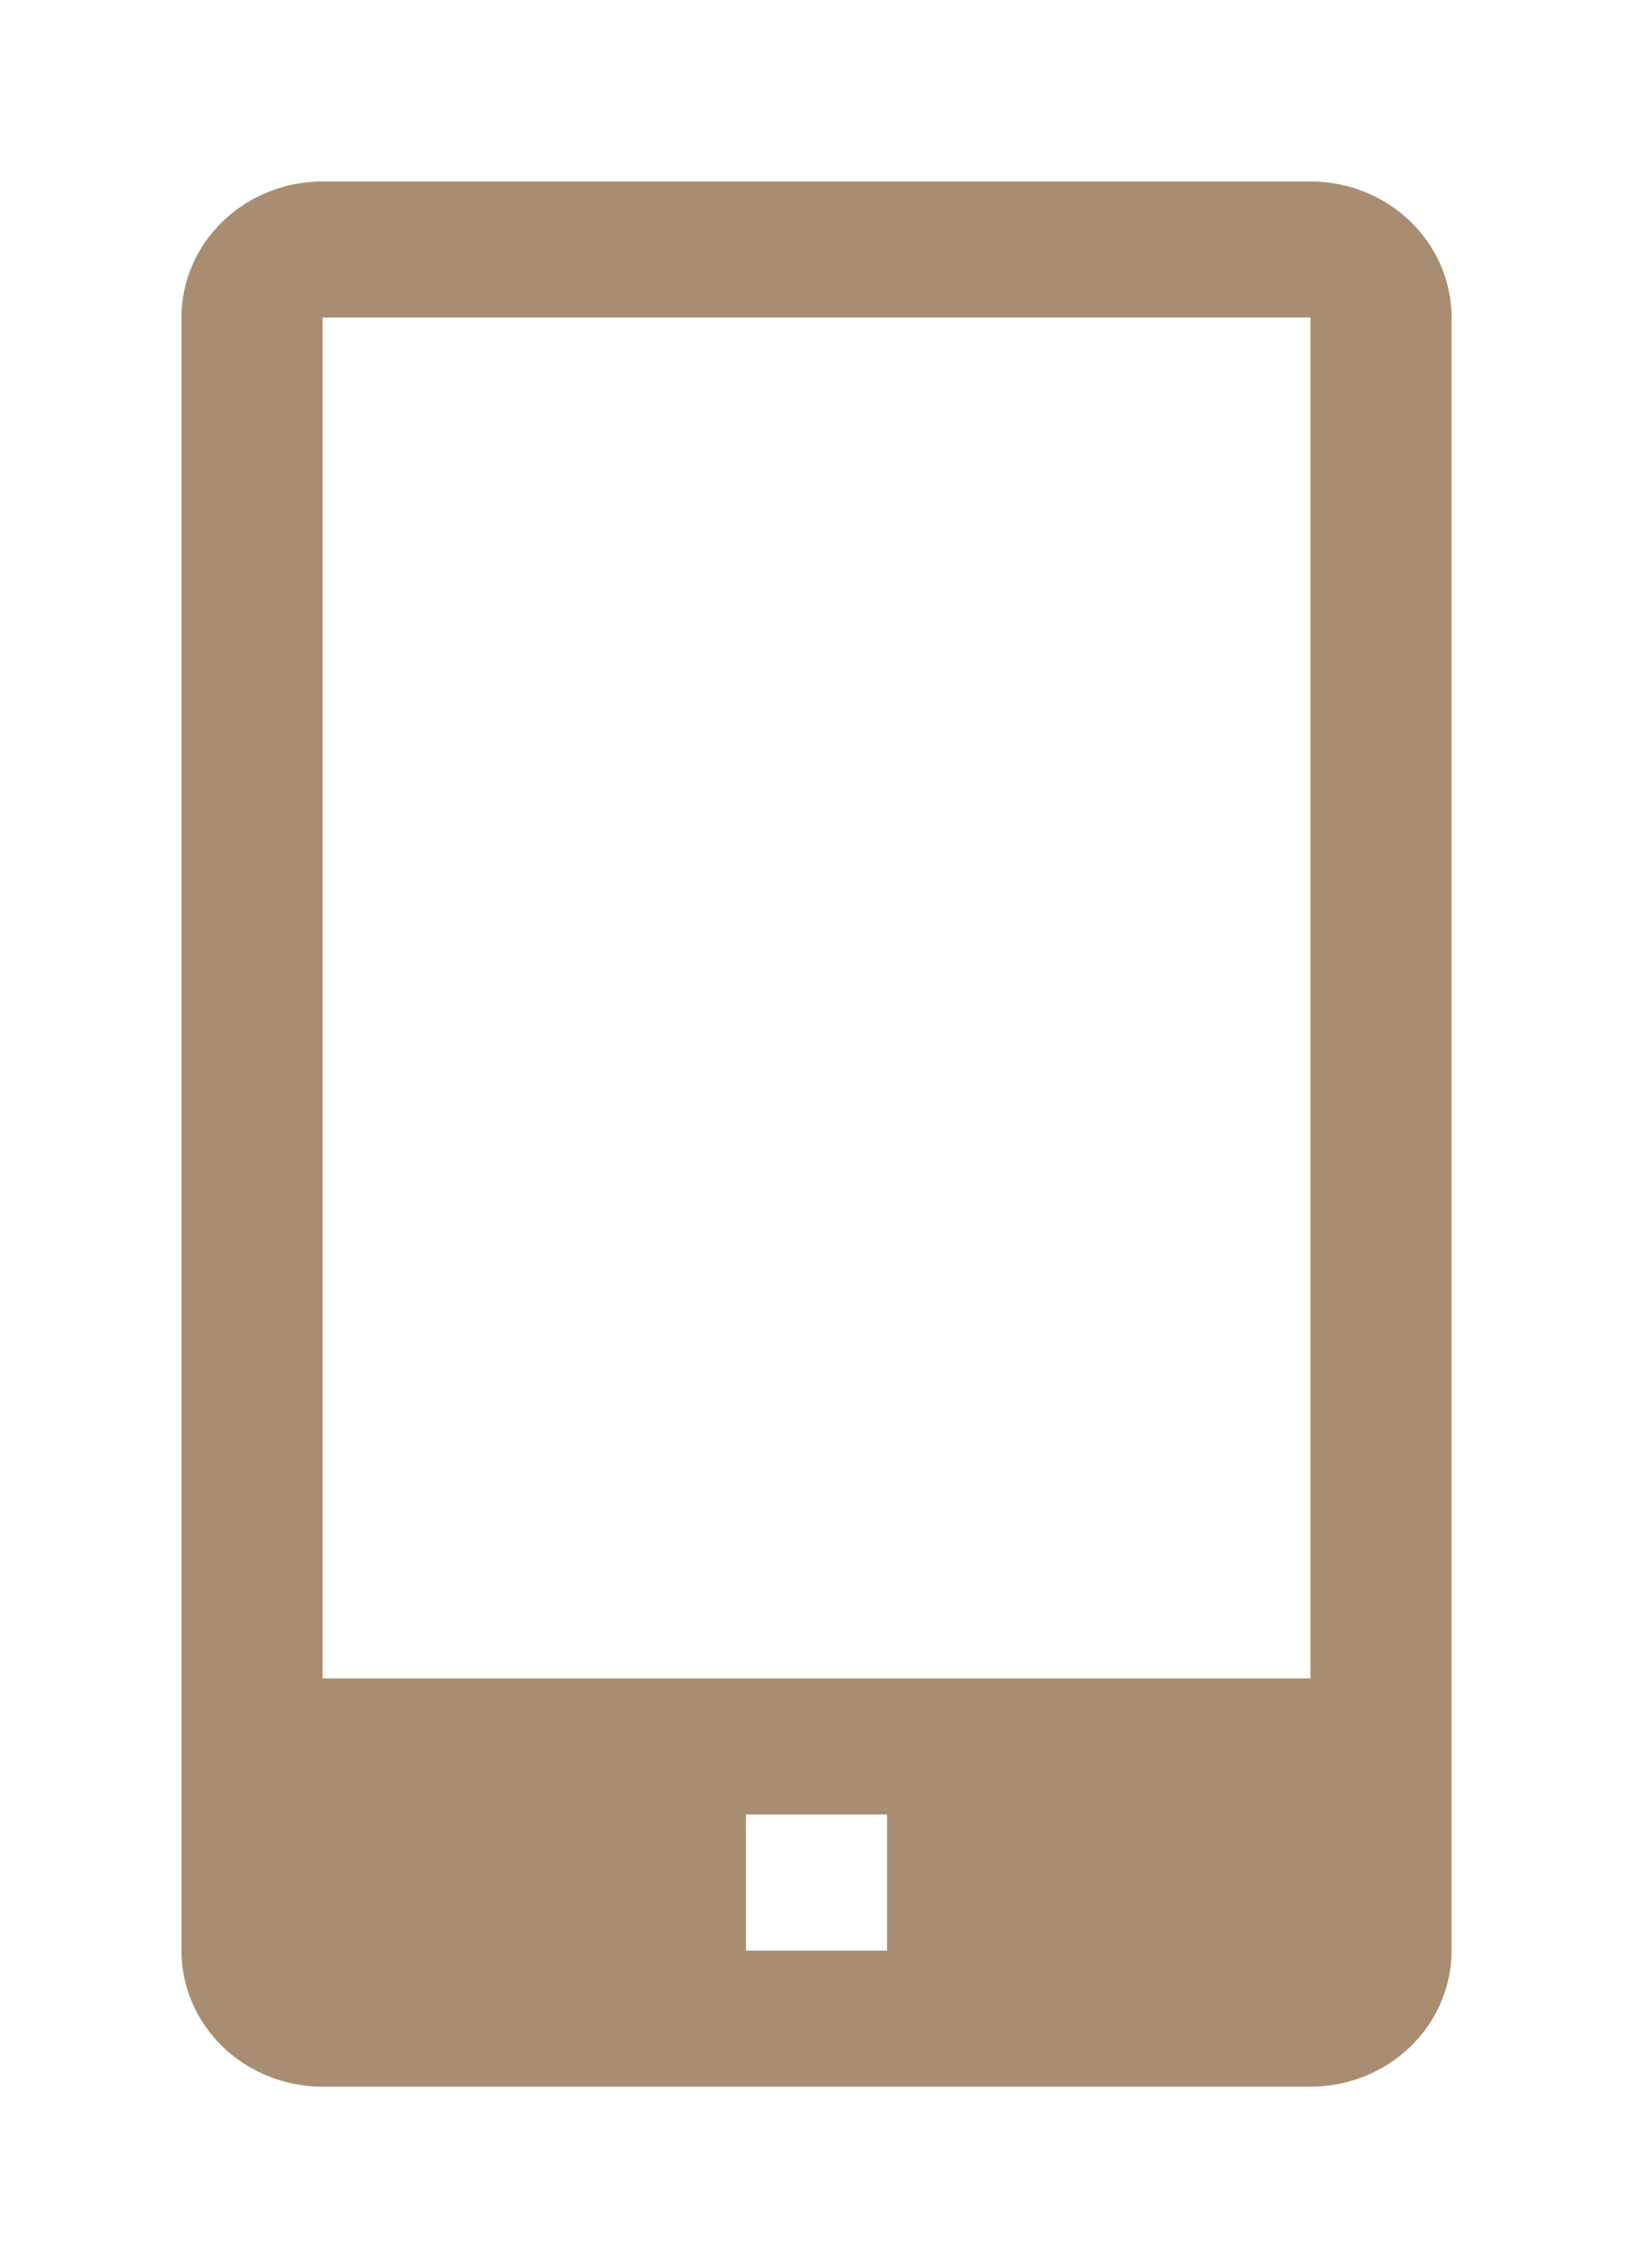 <svg width="36" height="50" viewBox="0 0 36 50" fill="none" xmlns="http://www.w3.org/2000/svg">
<g filter="url(#filter0_d_71_74)">
<path d="M28.889 0H7.111C6.286 0 5.495 0.316 4.911 0.879C4.328 1.441 4 2.204 4 3V39C4 39.796 4.328 40.559 4.911 41.121C5.495 41.684 6.286 42 7.111 42H28.889C29.714 42 30.505 41.684 31.089 41.121C31.672 40.559 32 39.796 32 39V3C32 2.204 31.672 1.441 31.089 0.879C30.505 0.316 29.714 0 28.889 0ZM19.556 39H16.444V36H19.556V39ZM7.111 33V3H28.889V33H7.111Z" fill="#A98D73"/>
</g>
<defs>
<filter id="filter0_d_71_74" x="0" y="0" width="36" height="50" filterUnits="userSpaceOnUse" color-interpolation-filters="sRGB">
<feFlood flood-opacity="0" result="BackgroundImageFix"/>
<feColorMatrix in="SourceAlpha" type="matrix" values="0 0 0 0 0 0 0 0 0 0 0 0 0 0 0 0 0 0 127 0" result="hardAlpha"/>
<feOffset dy="4"/>
<feGaussianBlur stdDeviation="2"/>
<feComposite in2="hardAlpha" operator="out"/>
<feColorMatrix type="matrix" values="0 0 0 0 0 0 0 0 0 0 0 0 0 0 0 0 0 0 0.25 0"/>
<feBlend mode="normal" in2="BackgroundImageFix" result="effect1_dropShadow_71_74"/>
<feBlend mode="normal" in="SourceGraphic" in2="effect1_dropShadow_71_74" result="shape"/>
</filter>
</defs>
</svg>
